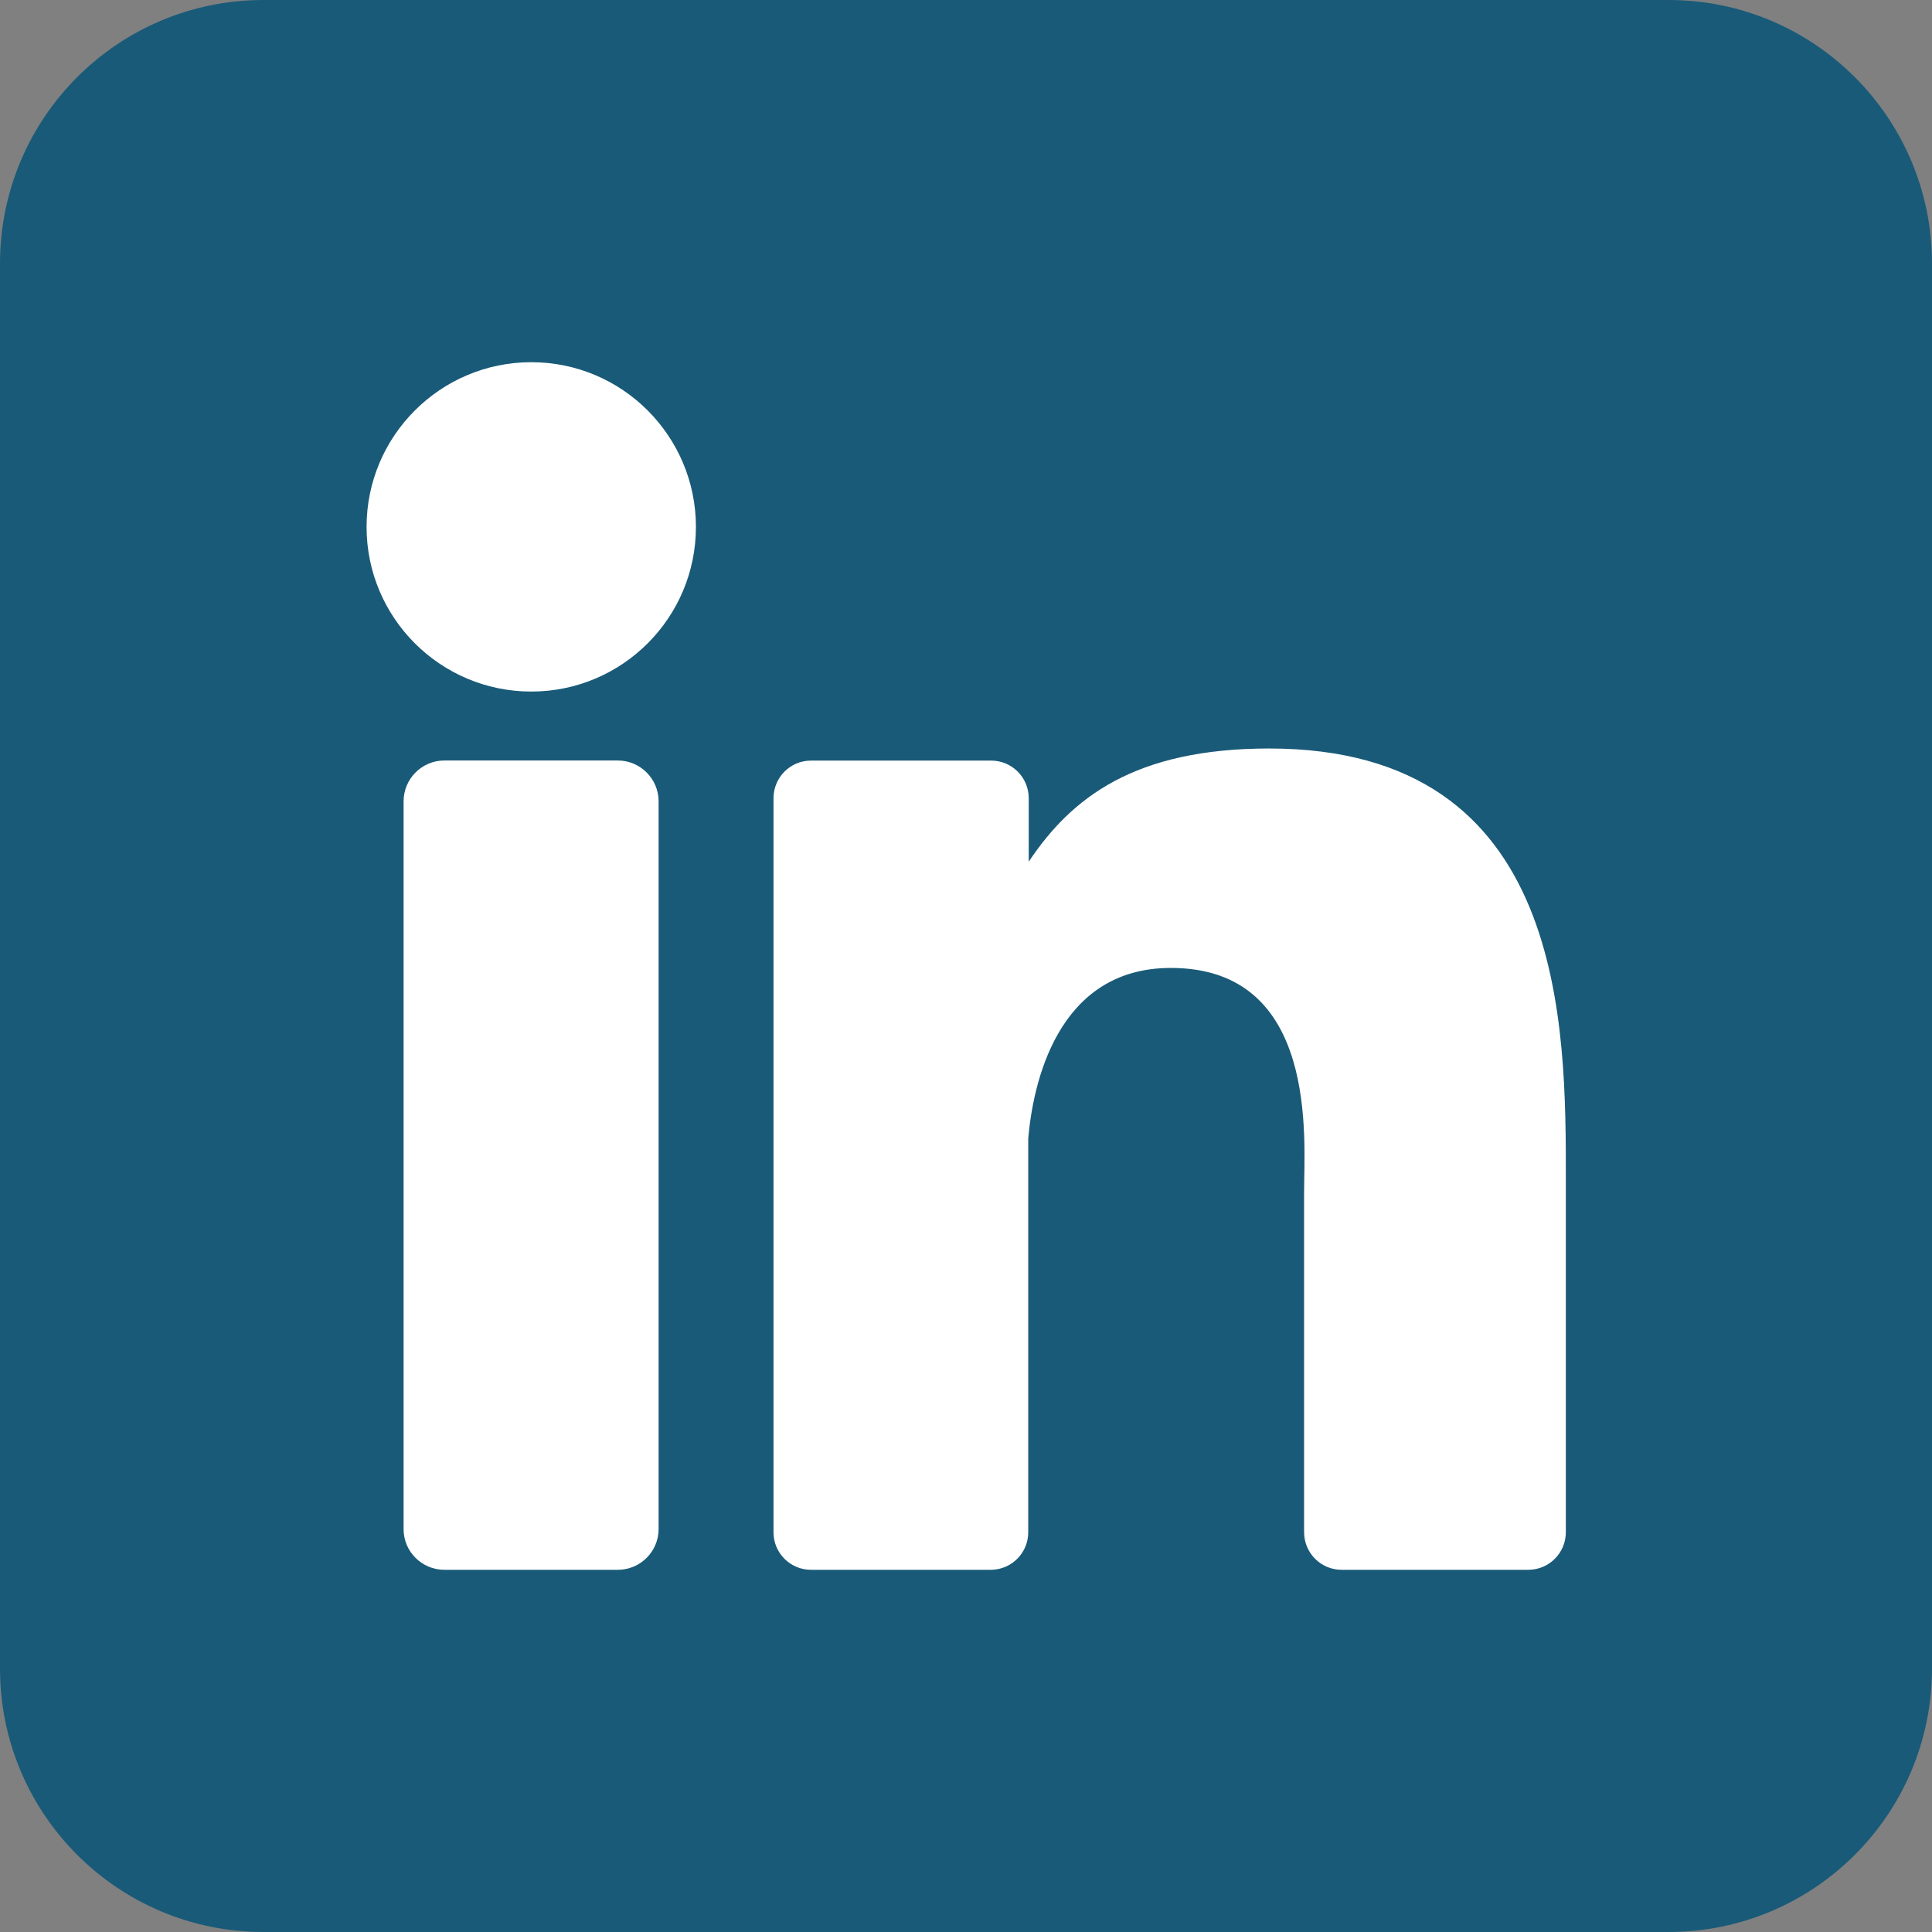 <svg width="19" height="19" viewBox="0 0 19 19" fill="none" xmlns="http://www.w3.org/2000/svg">
<rect x="0" y="0" width="19" height="19" fill="#808080" stroke="none"/>
<g clip-path="url(#clip0_48_7846)">
<path d="M16.409 0H2.591C1.16 0 0 1.16 0 2.591V16.409C0 17.84 1.16 19 2.591 19H16.409C17.84 19 19 17.84 19 16.409V2.591C19 1.16 17.84 0 16.409 0Z" fill="#195A78"/>
<path d="M6.844 5.182C6.844 6.076 6.119 6.801 5.225 6.801C4.331 6.801 3.605 6.076 3.605 5.182C3.605 4.288 4.331 3.562 5.225 3.562C6.119 3.562 6.844 4.288 6.844 5.182Z" fill="white"/>
<path d="M6.477 7.881V15.035C6.478 15.256 6.3 15.436 6.079 15.438C6.078 15.438 6.078 15.438 6.077 15.438H4.37C4.149 15.438 3.969 15.259 3.969 15.038C3.969 15.037 3.969 15.037 3.969 15.036V7.881C3.969 7.659 4.149 7.479 4.37 7.479H6.077C6.298 7.48 6.477 7.66 6.477 7.881V7.881Z" fill="white"/>
<path d="M15.399 11.605V15.068C15.399 15.272 15.235 15.437 15.031 15.438C15.031 15.438 15.03 15.438 15.029 15.438H13.194C12.991 15.438 12.826 15.274 12.825 15.07C12.825 15.07 12.825 15.069 12.825 15.068V11.712C12.825 11.211 12.972 9.519 11.515 9.519C10.387 9.519 10.157 10.677 10.112 11.197V15.069C10.112 15.271 9.95 15.435 9.748 15.438H7.976C7.772 15.438 7.607 15.273 7.607 15.07C7.607 15.07 7.607 15.069 7.607 15.069V7.85C7.607 7.646 7.771 7.481 7.974 7.48C7.974 7.48 7.975 7.48 7.976 7.48H9.748C9.952 7.48 10.117 7.646 10.117 7.85V8.474C10.537 7.845 11.157 7.361 12.482 7.361C15.416 7.361 15.399 10.1 15.399 11.605V11.605Z" fill="white"/>
</g>
<defs>
<clipPath id="clip0_48_7846">
<rect width="19" height="19" fill="white"/>
</clipPath>
</defs>
</svg>
